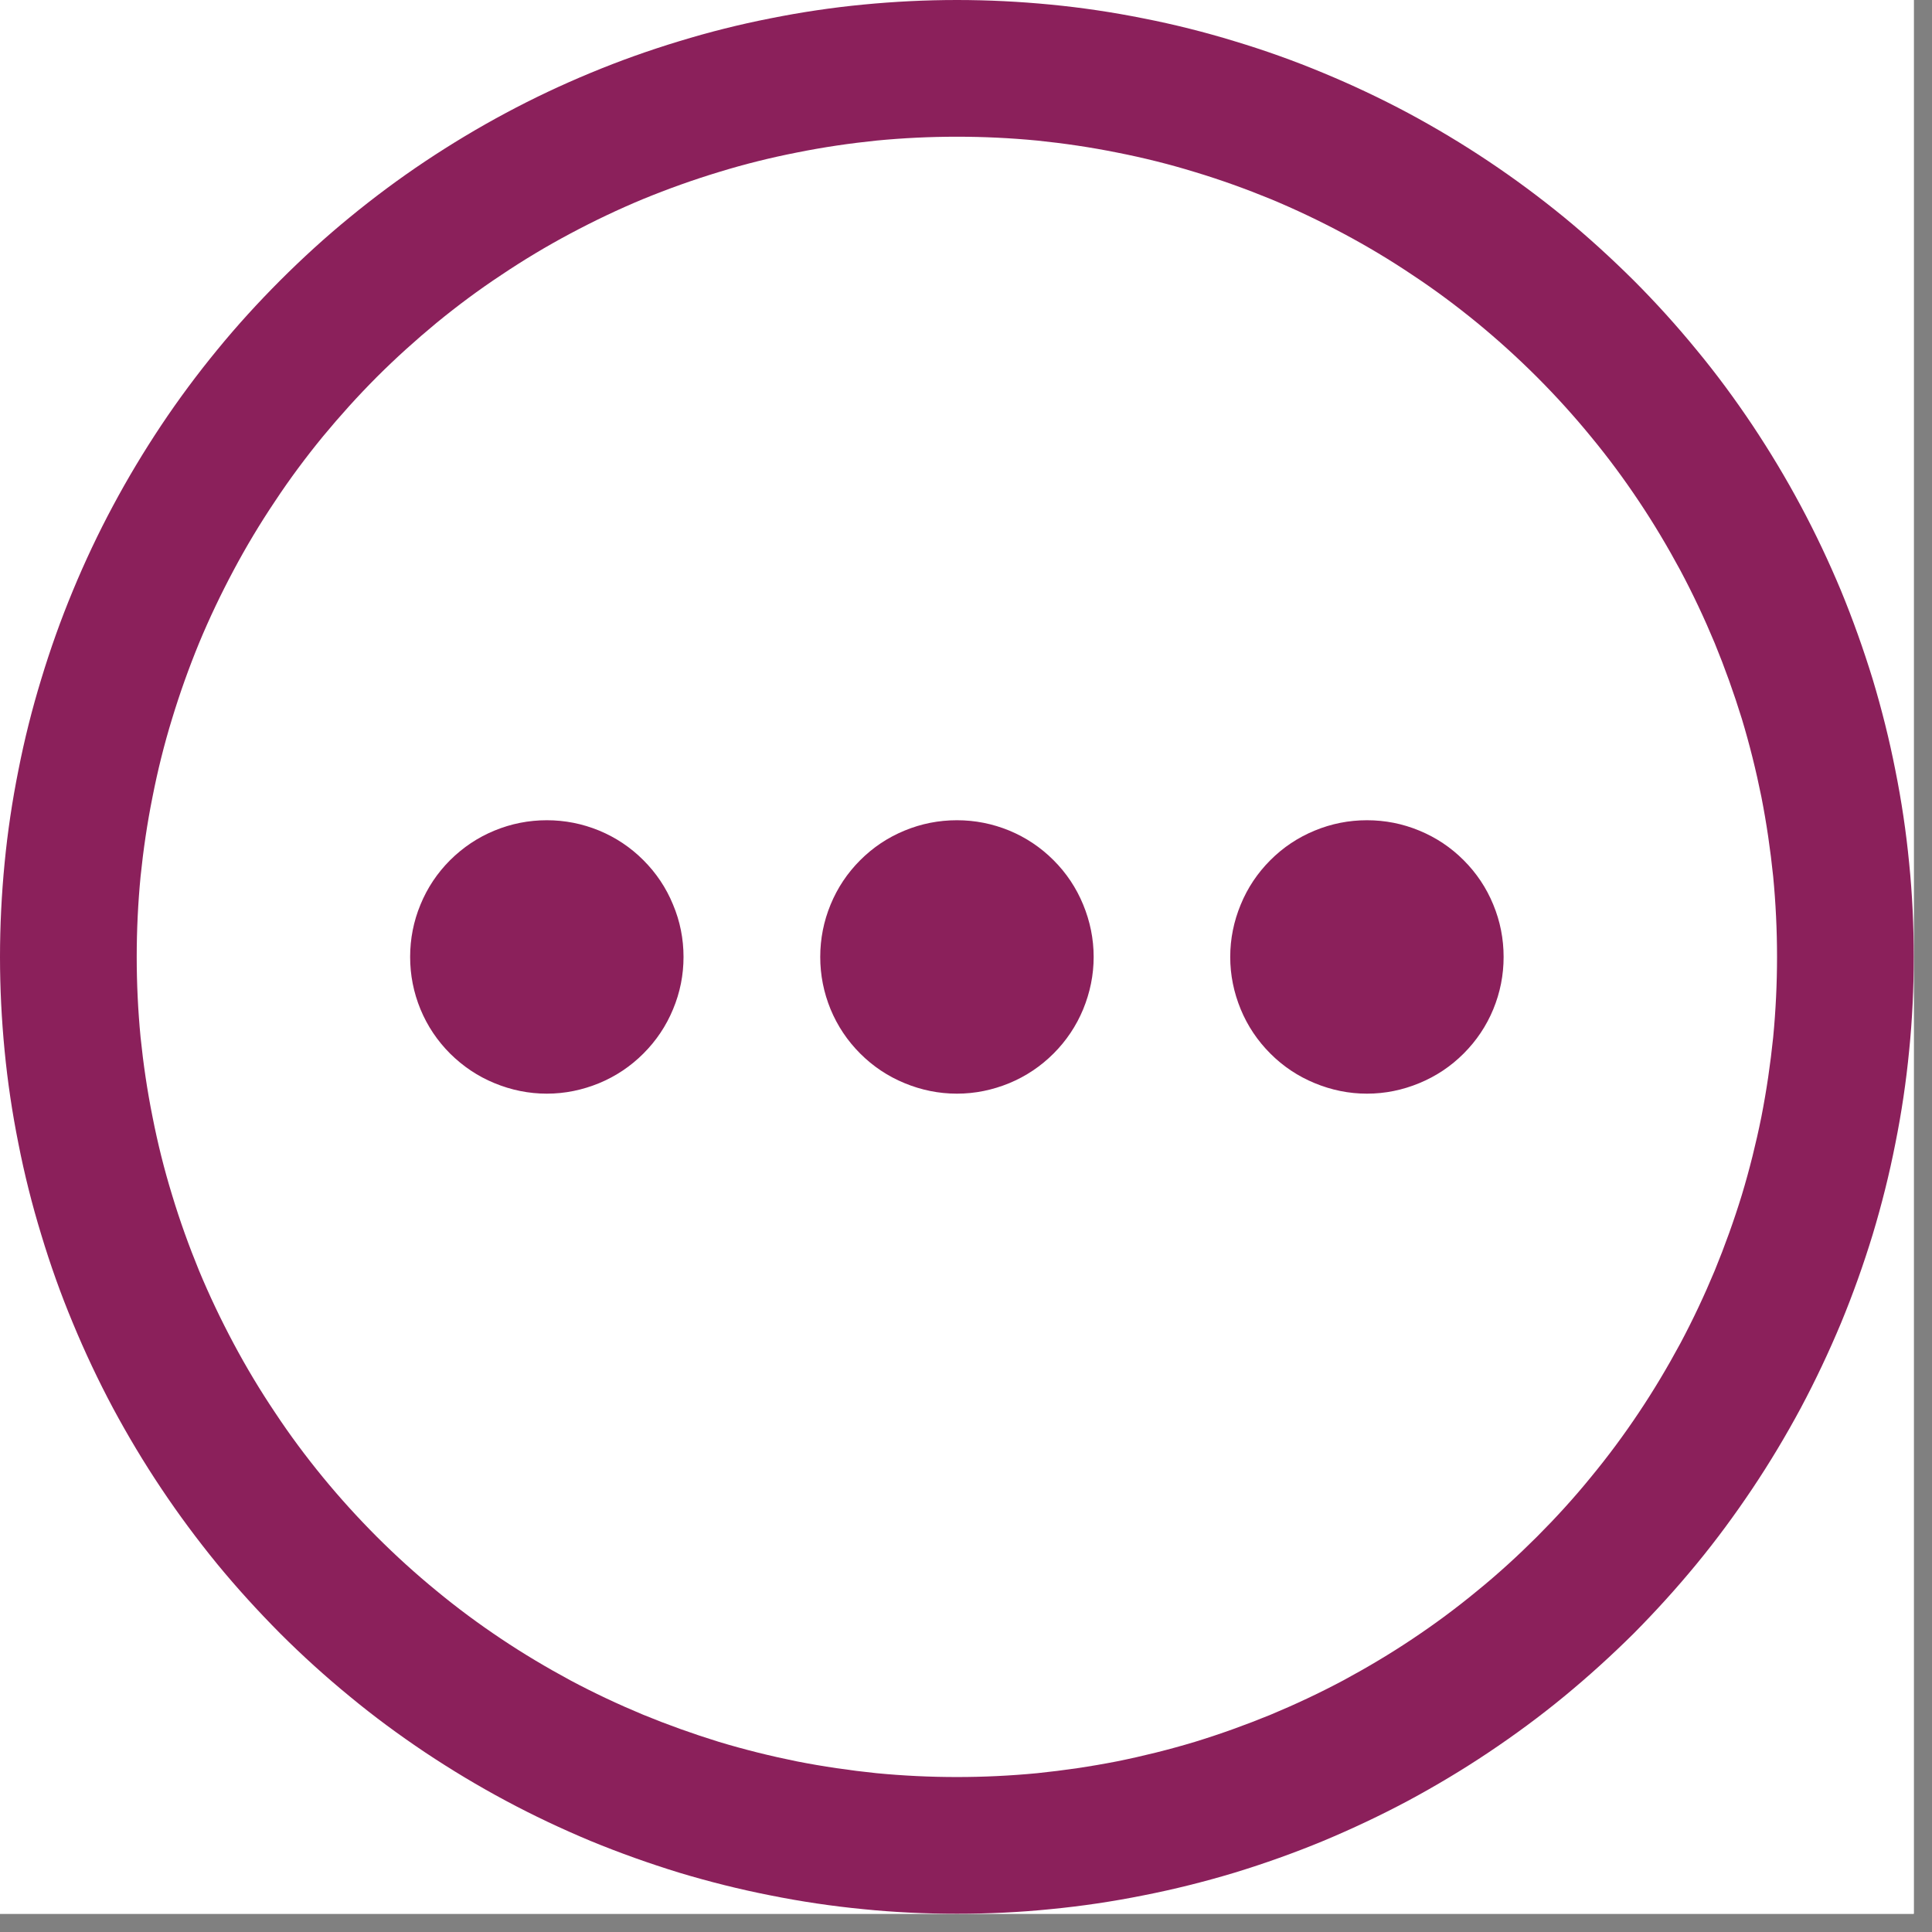 <svg xmlns="http://www.w3.org/2000/svg" xmlns:xlink="http://www.w3.org/1999/xlink" width="70" zoomAndPan="magnify" viewBox="0 0 52.5 52.5" height="70" preserveAspectRatio="xMidYMid meet" version="1.2"><rect x="0" y="0" width="52.5" height="52.5" fill="#808080" stroke="none"/><defs><clipPath id="dbe8b8c9e9"><path d="M 0 0 L 52.004 0 L 52.004 52.004 L 0 52.004 Z M 0 0 "/></clipPath></defs><g id="5cf1fdf12f"><g clip-rule="nonzero" clip-path="url(#dbe8b8c9e9)"><path style=" stroke:none;fill-rule:nonzero;fill:#ffffff;fill-opacity:1;" d="M 0 0 L 52.004 0 L 52.004 52.004 L 0 52.004 Z M 0 0 "/><path style=" stroke:none;fill-rule:nonzero;fill:#ffffff;fill-opacity:1;" d="M 0 0 L 52.004 0 L 52.004 52.004 L 0 52.004 Z M 0 0 "/><path style=" stroke:none;fill-rule:nonzero;fill:#8b205b;fill-opacity:1;" d="M 26.004 0 C 25.152 0 24.301 0.043 23.453 0.125 C 22.605 0.207 21.766 0.332 20.93 0.5 C 20.094 0.664 19.27 0.871 18.453 1.121 C 17.641 1.367 16.84 1.652 16.051 1.98 C 15.266 2.305 14.496 2.668 13.746 3.07 C 12.992 3.473 12.266 3.91 11.555 4.383 C 10.848 4.855 10.164 5.363 9.508 5.902 C 8.848 6.441 8.219 7.016 7.617 7.617 C 7.016 8.219 6.441 8.848 5.902 9.508 C 5.363 10.164 4.855 10.848 4.383 11.555 C 3.91 12.266 3.473 12.992 3.07 13.746 C 2.668 14.496 2.305 15.266 1.98 16.051 C 1.652 16.84 1.367 17.641 1.121 18.453 C 0.871 19.27 0.664 20.094 0.5 20.93 C 0.332 21.766 0.207 22.605 0.125 23.453 C 0.043 24.301 0 25.152 0 26.004 C 0 26.855 0.043 27.703 0.125 28.551 C 0.207 29.398 0.332 30.238 0.5 31.074 C 0.664 31.91 0.871 32.734 1.121 33.551 C 1.367 34.367 1.652 35.168 1.98 35.953 C 2.305 36.738 2.668 37.508 3.07 38.262 C 3.473 39.012 3.91 39.742 4.383 40.449 C 4.855 41.156 5.363 41.84 5.902 42.5 C 6.441 43.156 7.016 43.785 7.617 44.391 C 8.219 44.992 8.848 45.562 9.508 46.102 C 10.164 46.645 10.848 47.148 11.555 47.621 C 12.266 48.094 12.992 48.531 13.746 48.934 C 14.496 49.336 15.266 49.699 16.051 50.027 C 16.84 50.352 17.641 50.637 18.453 50.887 C 19.27 51.133 20.094 51.34 20.93 51.504 C 21.766 51.672 22.605 51.797 23.453 51.879 C 24.301 51.965 25.152 52.004 26.004 52.004 C 26.855 52.004 27.703 51.965 28.551 51.879 C 29.398 51.797 30.238 51.672 31.074 51.504 C 31.91 51.34 32.734 51.133 33.551 50.887 C 34.367 50.637 35.168 50.352 35.953 50.027 C 36.738 49.699 37.508 49.336 38.262 48.934 C 39.012 48.531 39.742 48.094 40.449 47.621 C 41.156 47.148 41.84 46.645 42.5 46.102 C 43.156 45.562 43.785 44.992 44.391 44.391 C 44.992 43.785 45.562 43.156 46.102 42.5 C 46.645 41.84 47.148 41.156 47.621 40.449 C 48.094 39.742 48.531 39.012 48.934 38.262 C 49.336 37.508 49.699 36.738 50.027 35.953 C 50.352 35.168 50.637 34.367 50.887 33.551 C 51.133 32.734 51.34 31.91 51.504 31.074 C 51.672 30.238 51.797 29.398 51.879 28.551 C 51.965 27.703 52.004 26.855 52.004 26.004 C 52.004 25.152 51.965 24.301 51.879 23.453 C 51.797 22.605 51.672 21.766 51.504 20.93 C 51.34 20.094 51.133 19.27 50.887 18.453 C 50.637 17.641 50.352 16.84 50.027 16.051 C 49.699 15.266 49.336 14.496 48.934 13.746 C 48.531 12.992 48.094 12.266 47.621 11.555 C 47.148 10.848 46.645 10.164 46.102 9.508 C 45.562 8.848 44.992 8.219 44.391 7.617 C 43.785 7.016 43.156 6.441 42.5 5.902 C 41.84 5.363 41.156 4.855 40.449 4.383 C 39.742 3.91 39.012 3.473 38.262 3.07 C 37.508 2.668 36.738 2.305 35.953 1.98 C 35.168 1.652 34.367 1.367 33.551 1.121 C 32.734 0.871 31.91 0.664 31.074 0.5 C 30.238 0.332 29.398 0.207 28.551 0.125 C 27.703 0.043 26.855 0 26.004 0 Z M 26.004 48.289 C 25.273 48.289 24.543 48.254 23.816 48.184 C 23.09 48.109 22.371 48.004 21.652 47.863 C 20.938 47.719 20.23 47.543 19.531 47.332 C 18.836 47.117 18.148 46.871 17.473 46.594 C 16.797 46.312 16.141 46.004 15.496 45.66 C 14.852 45.312 14.227 44.941 13.621 44.535 C 13.012 44.129 12.426 43.695 11.863 43.23 C 11.301 42.77 10.758 42.277 10.242 41.762 C 9.727 41.246 9.238 40.707 8.773 40.141 C 8.312 39.578 7.875 38.992 7.473 38.383 C 7.066 37.777 6.691 37.152 6.348 36.508 C 6.004 35.863 5.691 35.207 5.41 34.531 C 5.133 33.855 4.887 33.172 4.676 32.473 C 4.461 31.773 4.285 31.066 4.145 30.352 C 4 29.633 3.895 28.914 3.82 28.188 C 3.75 27.461 3.715 26.73 3.715 26.004 C 3.715 25.273 3.75 24.543 3.82 23.816 C 3.895 23.09 4 22.371 4.145 21.652 C 4.285 20.938 4.461 20.23 4.676 19.531 C 4.887 18.836 5.133 18.148 5.41 17.473 C 5.691 16.797 6.004 16.141 6.348 15.496 C 6.691 14.852 7.066 14.227 7.473 13.621 C 7.875 13.012 8.312 12.426 8.773 11.863 C 9.238 11.301 9.727 10.758 10.242 10.242 C 10.758 9.727 11.301 9.238 11.863 8.773 C 12.426 8.312 13.012 7.875 13.621 7.473 C 14.227 7.066 14.852 6.691 15.496 6.348 C 16.141 6.004 16.797 5.691 17.473 5.41 C 18.148 5.133 18.836 4.887 19.531 4.676 C 20.23 4.461 20.938 4.285 21.652 4.145 C 22.371 4 23.09 3.895 23.816 3.82 C 24.543 3.75 25.273 3.715 26.004 3.715 C 26.73 3.715 27.461 3.75 28.188 3.82 C 28.914 3.895 29.633 4 30.352 4.145 C 31.066 4.285 31.773 4.461 32.473 4.676 C 33.172 4.887 33.855 5.133 34.531 5.41 C 35.207 5.691 35.863 6.004 36.508 6.348 C 37.152 6.691 37.777 7.066 38.383 7.473 C 38.992 7.875 39.578 8.312 40.141 8.773 C 40.707 9.238 41.246 9.727 41.762 10.242 C 42.277 10.758 42.77 11.301 43.23 11.863 C 43.695 12.426 44.129 13.012 44.535 13.621 C 44.941 14.227 45.312 14.852 45.66 15.496 C 46.004 16.141 46.312 16.797 46.594 17.473 C 46.871 18.148 47.117 18.836 47.332 19.531 C 47.543 20.23 47.719 20.938 47.863 21.652 C 48.004 22.371 48.109 23.09 48.184 23.816 C 48.254 24.543 48.289 25.273 48.289 26.004 C 48.289 26.73 48.254 27.461 48.184 28.188 C 48.109 28.914 48.004 29.633 47.863 30.352 C 47.719 31.066 47.543 31.773 47.332 32.473 C 47.117 33.172 46.871 33.855 46.594 34.531 C 46.312 35.207 46.004 35.863 45.66 36.508 C 45.312 37.152 44.941 37.777 44.535 38.383 C 44.129 38.992 43.695 39.578 43.23 40.141 C 42.77 40.707 42.277 41.246 41.762 41.762 C 41.246 42.277 40.707 42.77 40.141 43.23 C 39.578 43.695 38.992 44.129 38.383 44.535 C 37.777 44.941 37.152 45.312 36.508 45.66 C 35.863 46.004 35.207 46.312 34.531 46.594 C 33.855 46.871 33.172 47.117 32.473 47.332 C 31.773 47.543 31.066 47.719 30.352 47.863 C 29.633 48.004 28.914 48.109 28.188 48.184 C 27.461 48.254 26.73 48.289 26.004 48.289 Z M 18.574 26.004 C 18.574 26.496 18.48 26.969 18.289 27.426 C 18.102 27.879 17.832 28.281 17.484 28.629 C 17.137 28.977 16.734 29.246 16.281 29.434 C 15.824 29.621 15.352 29.719 14.859 29.719 C 14.367 29.719 13.891 29.621 13.438 29.434 C 12.98 29.246 12.582 28.977 12.23 28.629 C 11.883 28.281 11.613 27.879 11.426 27.426 C 11.238 26.969 11.145 26.496 11.145 26.004 C 11.145 25.512 11.238 25.035 11.426 24.582 C 11.613 24.125 11.883 23.723 12.23 23.375 C 12.582 23.027 12.98 22.758 13.438 22.57 C 13.891 22.383 14.367 22.289 14.859 22.289 C 15.352 22.289 15.824 22.383 16.281 22.57 C 16.734 22.758 17.137 23.027 17.484 23.375 C 17.832 23.723 18.102 24.125 18.289 24.582 C 18.48 25.035 18.574 25.512 18.574 26.004 Z M 29.719 26.004 C 29.719 26.496 29.621 26.969 29.434 27.426 C 29.246 27.879 28.977 28.281 28.629 28.629 C 28.281 28.977 27.879 29.246 27.426 29.434 C 26.969 29.621 26.496 29.719 26.004 29.719 C 25.508 29.719 25.035 29.621 24.582 29.434 C 24.125 29.246 23.723 28.977 23.375 28.629 C 23.027 28.281 22.758 27.879 22.57 27.426 C 22.383 26.969 22.289 26.496 22.289 26.004 C 22.289 25.512 22.383 25.035 22.57 24.582 C 22.758 24.125 23.027 23.723 23.375 23.375 C 23.723 23.027 24.125 22.758 24.582 22.57 C 25.035 22.383 25.508 22.289 26.004 22.289 C 26.496 22.289 26.969 22.383 27.426 22.57 C 27.879 22.758 28.281 23.027 28.629 23.375 C 28.977 23.723 29.246 24.125 29.434 24.582 C 29.621 25.035 29.719 25.512 29.719 26.004 Z M 40.859 26.004 C 40.859 26.496 40.766 26.969 40.578 27.426 C 40.391 27.879 40.121 28.281 39.773 28.629 C 39.426 28.977 39.023 29.246 38.566 29.434 C 38.113 29.621 37.641 29.719 37.145 29.719 C 36.652 29.719 36.18 29.621 35.727 29.434 C 35.27 29.246 34.867 28.977 34.52 28.629 C 34.172 28.281 33.902 27.879 33.715 27.426 C 33.527 26.969 33.43 26.496 33.43 26.004 C 33.43 25.512 33.527 25.035 33.715 24.582 C 33.902 24.125 34.172 23.723 34.52 23.375 C 34.867 23.027 35.27 22.758 35.727 22.57 C 36.18 22.383 36.652 22.289 37.145 22.289 C 37.641 22.289 38.113 22.383 38.566 22.57 C 39.023 22.758 39.426 23.027 39.773 23.375 C 40.121 23.723 40.391 24.125 40.578 24.582 C 40.766 25.035 40.859 25.512 40.859 26.004 Z M 40.859 26.004 "/></g></g></svg>